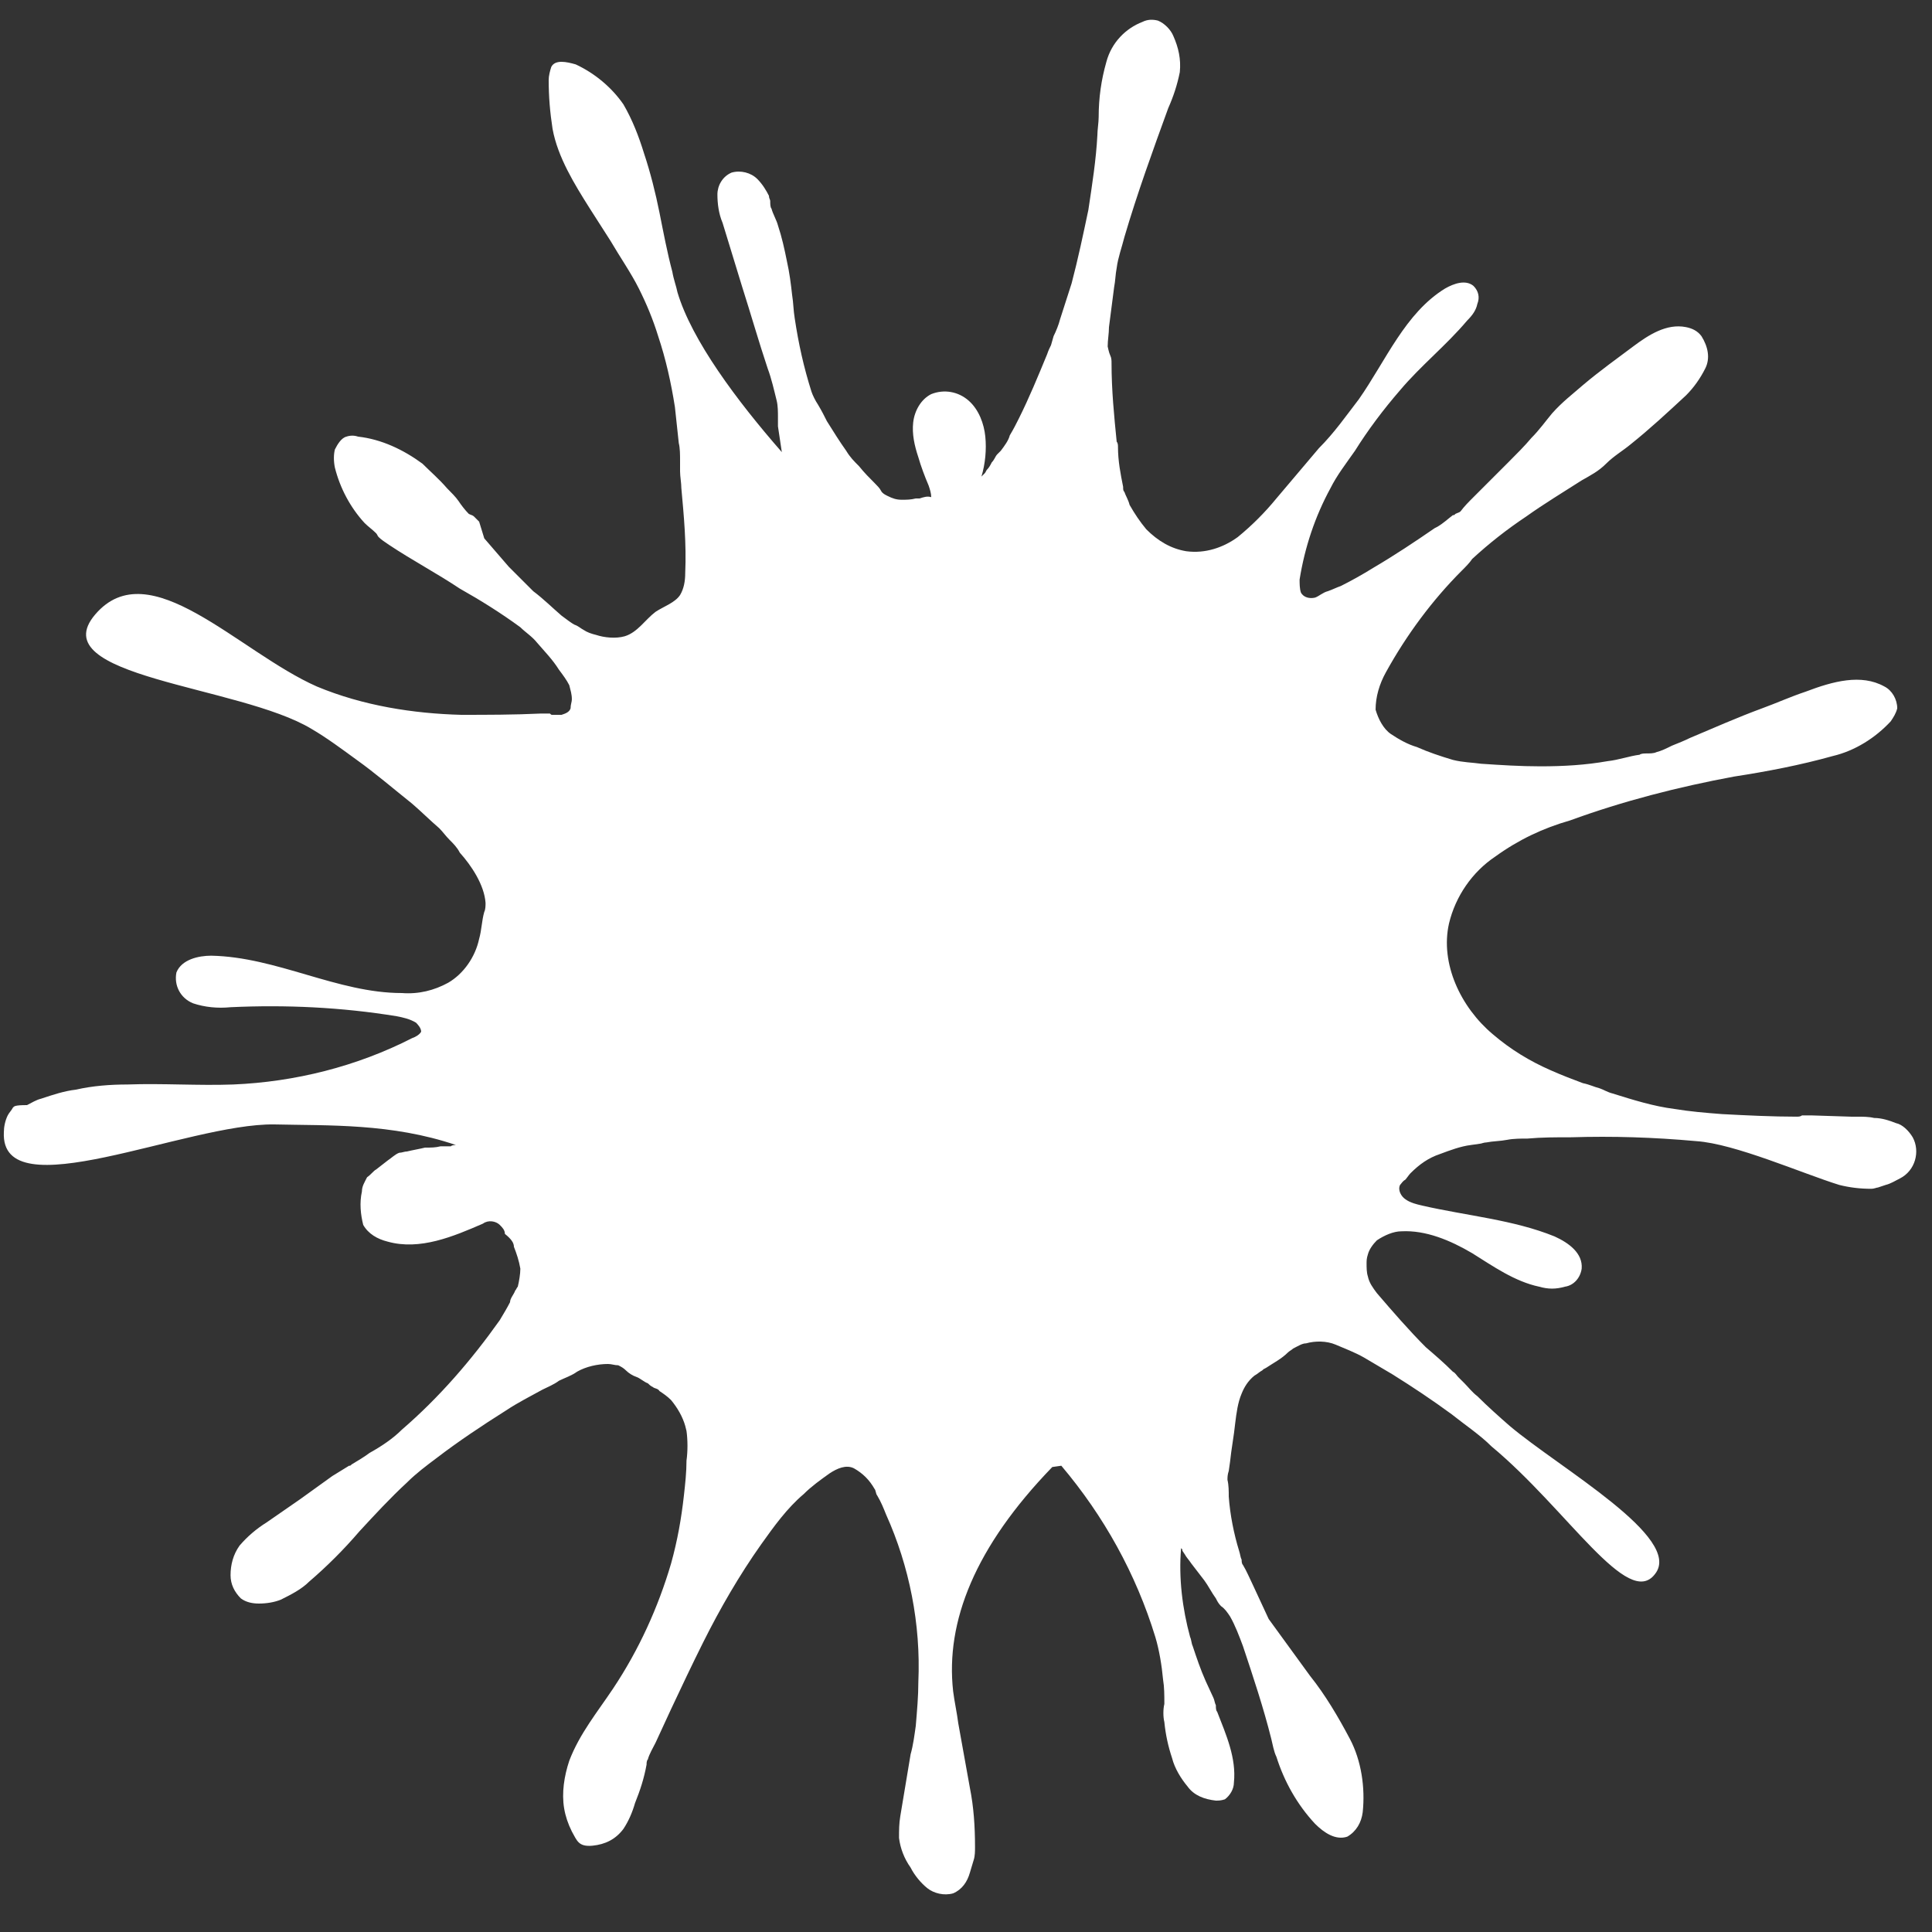 <?xml version="1.0" encoding="utf-8"?>
<!-- Generator: Adobe Illustrator 25.2.1, SVG Export Plug-In . SVG Version: 6.00 Build 0)  -->
<svg version="1.1" id="Layer_1" xmlns="http://www.w3.org/2000/svg" xmlns:xlink="http://www.w3.org/1999/xlink" x="0px" y="0px"
	 viewBox="0 0 150 150" style="enable-background:new 0 0 150 150;" xml:space="preserve">
<rect x="0" y="0" width="150" height="150" fill="#333333" stroke="none"/>
<style type="text/css">
	.st0{fill:#FFFFFF;}
</style>
<path class="st0" d="M39.9,96.8c0.2,0.5,0.4,1.1,0.5,1.7c0,0.4-0.1,1-0.2,1.4c-0.1,0.1-0.1,0.2-0.2,0.3c-0.1,0.3-0.4,0.6-0.4,0.9
	c-0.2,0.4-0.5,0.9-0.8,1.4c-2.2,3.1-4.7,6-7.6,8.5c-0.7,0.7-1.6,1.3-2.5,1.8c-0.4,0.3-0.9,0.6-1.4,0.9c-0.1,0.1-0.1,0.1-0.2,0.1
	l-1.3,0.8l-2.5,1.8l-2.6,1.8c-0.8,0.5-1.5,1.1-2.1,1.8c-0.5,0.7-0.7,1.5-0.7,2.3c0,0.7,0.3,1.3,0.8,1.8c0.4,0.3,0.9,0.4,1.4,0.4
	c0.6,0,1.2-0.1,1.7-0.3c0.8-0.4,1.6-0.8,2.2-1.4c1.4-1.2,2.7-2.5,3.9-3.9c1.2-1.3,2.4-2.6,3.7-3.8c0.7-0.7,1.5-1.3,2.3-1.9
	c1.7-1.3,3.5-2.5,5.4-3.7c0.9-0.6,1.9-1.1,2.8-1.6c0.4-0.2,0.9-0.4,1.3-0.7c0.4-0.2,1-0.4,1.4-0.7c0.7-0.4,1.6-0.6,2.4-0.6
	c0.3,0,0.5,0.1,0.8,0.1c0.2,0.1,0.4,0.2,0.6,0.4c0.2,0.2,0.5,0.4,0.8,0.5c0.3,0.1,0.6,0.4,0.9,0.5c0.1,0.1,0.2,0.2,0.4,0.3
	c0.1,0.1,0.4,0.1,0.5,0.3c0.3,0.2,0.6,0.4,0.9,0.7c0.5,0.6,0.9,1.3,1.1,2l0.1,0.4c0.1,0.7,0.1,1.6,0,2.3c0,0.9-0.1,1.8-0.2,2.7
	c-0.2,1.8-0.5,3.5-1,5.3c-1,3.4-2.5,6.7-4.5,9.7c-1.2,1.8-2.6,3.5-3.4,5.6c-0.4,1.2-0.6,2.5-0.4,3.7c0.1,0.6,0.3,1.2,0.6,1.8
	c0.4,0.7,0.5,1.2,1.6,1.1c1-0.1,1.8-0.5,2.4-1.3c0.4-0.6,0.7-1.3,0.9-2c0.4-1,0.7-1.9,0.9-3c0-0.1,0-0.3,0.1-0.4
	c0.1-0.4,0.4-0.9,0.6-1.3l1.2-2.6c0.8-1.7,1.6-3.4,2.5-5.2c1.3-2.6,2.8-5.2,4.5-7.6c1-1.4,2-2.8,3.3-3.9c0.6-0.6,1.3-1.1,2-1.6
	c0.6-0.4,1.3-0.7,1.9-0.4c0.7,0.4,1.2,0.9,1.6,1.6c0.1,0.1,0.1,0.4,0.2,0.5c0.3,0.5,0.5,1,0.7,1.5c1.8,4,2.7,8.5,2.5,13
	c0,1.1-0.1,2.2-0.2,3.4c-0.1,0.7-0.2,1.5-0.4,2.2l-0.8,4.8c-0.1,0.6-0.1,1.1-0.1,1.7c0.1,0.8,0.4,1.6,0.9,2.3
	c0.3,0.6,0.8,1.2,1.3,1.6c0.5,0.4,1.3,0.6,2,0.4c0.7-0.3,1.1-0.9,1.3-1.6c0.1-0.3,0.2-0.7,0.3-1c0.1-0.3,0.1-0.7,0.1-1
	c0-1.6-0.1-3.1-0.4-4.6c-0.3-1.6-0.6-3.4-0.9-5c-0.1-0.8-0.3-1.7-0.4-2.5c-0.6-5.4,1.7-11.2,7.7-17.4l0.7-0.1
	c3.3,3.9,5.8,8.4,7.3,13.3c0.3,1,0.5,2.2,0.6,3.3c0.1,0.6,0.1,1.2,0.1,1.9c-0.1,0.4-0.1,1,0,1.4c0.1,1,0.3,1.9,0.6,2.8
	c0.2,0.8,0.7,1.6,1.2,2.2c0.5,0.7,1.3,1,2.2,1.1c0.2,0,0.4,0,0.7-0.1c0.4-0.3,0.7-0.8,0.7-1.3c0.2-1.9-0.6-3.7-1.3-5.5
	c-0.1-0.1-0.1-0.3-0.1-0.5c-0.1-0.2-0.1-0.4-0.2-0.6l-0.6-1.3c-0.4-0.9-0.7-1.8-1-2.7c-0.1-0.2-0.1-0.5-0.2-0.7
	c-0.6-2.2-0.9-4.6-0.7-6.9c0.1,0.1,0.1,0.1,0.1,0.2l0.2,0.3c0.1,0.2,0.3,0.4,0.5,0.7c0.3,0.4,0.7,0.9,1,1.3c0.3,0.4,0.6,1,0.9,1.4
	c0.1,0.2,0.2,0.4,0.4,0.6c0.3,0.2,0.5,0.5,0.7,0.8c0.4,0.7,0.7,1.5,1,2.3c0.8,2.4,1.6,4.8,2.2,7.2c0.1,0.4,0.2,1,0.4,1.4
	c0.6,1.9,1.6,3.7,3,5.2c0.7,0.7,1.6,1.3,2.5,1c0.7-0.4,1.1-1.1,1.2-1.9c0.2-1.9-0.1-4-1-5.7c-0.9-1.7-1.9-3.4-3.1-4.9l-3.2-4.4
	l-1.3-2.8c-0.2-0.4-0.4-0.9-0.7-1.4c-0.1-0.1-0.1-0.3-0.1-0.4c-0.1-0.2-0.1-0.4-0.2-0.7c-0.4-1.3-0.7-2.8-0.8-4.2
	c0-0.4,0-0.9-0.1-1.3c0-0.2,0-0.4,0.1-0.7l0.1-0.7c0.1-1,0.3-2,0.4-3c0.1-0.8,0.2-1.6,0.5-2.3c0.2-0.5,0.5-1,1-1.4
	c0.2-0.1,0.4-0.3,0.6-0.4c0.1-0.1,0.1-0.1,0.3-0.2c0.6-0.4,1.2-0.7,1.7-1.2c0.1-0.1,0.3-0.2,0.4-0.3c0.4-0.2,0.7-0.4,1-0.4
	c0.7-0.2,1.6-0.2,2.3,0.1c0.7,0.3,1.5,0.6,2.2,1c0.7,0.4,1.5,0.9,2.2,1.3c1.6,1,3.1,2,4.6,3.1c1,0.8,2.2,1.6,3.1,2.5
	c5.9,4.9,10.6,12.7,12.7,9.9c2.2-2.8-7.4-8.2-11.3-11.5c-0.8-0.7-1.7-1.5-2.5-2.3c-0.4-0.3-0.7-0.7-1-1l-0.5-0.5
	c-0.1-0.1-0.2-0.3-0.4-0.4c-0.7-0.7-1.4-1.3-2.1-1.9c-1.3-1.3-2.6-2.8-3.8-4.2c-0.3-0.4-0.6-0.8-0.7-1.3c-0.1-0.3-0.1-0.7-0.1-1
	c0-0.2,0-0.4,0.1-0.7c0.1-0.4,0.4-0.8,0.7-1.1c0.6-0.4,1.3-0.7,1.9-0.7c1.9-0.1,3.8,0.7,5.5,1.7c1.6,1,3.3,2.2,5.2,2.6
	c0.7,0.2,1.3,0.2,2,0c0.7-0.1,1.2-0.7,1.3-1.4c0.1-1.2-1-2-2.1-2.5c-3.2-1.3-6.8-1.6-10.3-2.4c-0.4-0.1-0.9-0.2-1.3-0.5
	c-0.3-0.2-0.6-0.7-0.4-1.1c0.1-0.1,0.2-0.3,0.4-0.4c0.1-0.1,0.3-0.4,0.4-0.5c0.7-0.7,1.4-1.2,2.3-1.5c0.8-0.3,1.6-0.6,2.4-0.7
	l0.7-0.1c0.1,0,0.3-0.1,0.5-0.1c0.5-0.1,1.1-0.1,1.6-0.2s1.1-0.1,1.6-0.1c1.1-0.1,2.2-0.1,3.4-0.1c3.2-0.1,6.4,0,9.7,0.3
	c3,0.2,8.2,2.5,11.1,3.4c0.8,0.2,1.6,0.3,2.5,0.3c0.2,0,0.4-0.1,0.5-0.1l0.6-0.2c0.4-0.1,0.7-0.3,1.1-0.5c1.2-0.6,1.6-2.1,1-3.2
	c-0.3-0.5-0.8-1-1.3-1.1c-0.5-0.2-1.1-0.4-1.7-0.4c-0.4-0.1-0.9-0.1-1.3-0.1h-0.5l-3.1-0.1c-0.2,0-0.4,0-0.7,0
	c-0.1,0.1-0.3,0.1-0.4,0.1c-1.9,0-3.9-0.1-5.8-0.2c-1.3-0.1-2.5-0.2-3.7-0.4c-1.6-0.2-3.2-0.7-4.8-1.2c-0.4-0.1-0.7-0.3-1-0.4
	c-0.4-0.1-0.8-0.3-1.3-0.4c-0.8-0.3-1.6-0.6-2.5-1c-1.6-0.7-3.1-1.6-4.5-2.8c-2.5-2.1-4.1-5.5-3.4-8.6c0.5-2.1,1.8-4,3.6-5.2
	c1.8-1.3,3.7-2.2,5.8-2.8c4.1-1.5,8.4-2.6,12.7-3.4c2.6-0.4,5.2-0.9,7.7-1.6c1.7-0.4,3.3-1.4,4.5-2.7c0.2-0.3,0.4-0.6,0.5-1
	c0-0.7-0.4-1.4-1-1.7c-1.8-1-4-0.4-6.1,0.4c-1.2,0.4-2.3,0.9-3.4,1.3c-1.9,0.7-3.7,1.5-5.6,2.3c-0.4,0.2-0.9,0.4-1.4,0.6
	c-0.4,0.2-0.8,0.4-1.2,0.5c-0.2,0.1-0.5,0.1-0.8,0.1c-0.1,0-0.4,0-0.5,0.1c-0.8,0.1-1.6,0.4-2.5,0.5c-1.7,0.3-3.4,0.4-5.2,0.4
	c-1.6,0-3.1-0.1-4.6-0.2c-0.7-0.1-1.4-0.1-2.2-0.3c-1-0.3-1.9-0.6-2.8-1c-0.7-0.2-1.4-0.6-2-1c-0.6-0.4-1-1.2-1.2-1.9
	c0-1,0.3-2,0.8-2.9c1.6-2.9,3.6-5.6,5.9-7.9c0.3-0.3,0.6-0.6,0.8-0.9c1.3-1.2,2.7-2.3,4.2-3.3c1.4-1,2.9-1.9,4.3-2.8
	c0.7-0.4,1.3-0.7,1.9-1.3s1.3-1,1.9-1.5c1.5-1.2,2.9-2.5,4.3-3.8c0.6-0.6,1.1-1.3,1.5-2.1c0.4-0.8,0.2-1.7-0.3-2.5
	c-0.3-0.4-0.7-0.6-1.2-0.7c-1.5-0.3-2.9,0.6-4.1,1.5c-1.2,0.9-2.6,1.9-3.9,3c-0.8,0.7-1.6,1.3-2.4,2.2c-0.5,0.6-1,1.3-1.6,1.9
	c-0.5,0.6-1.2,1.3-1.8,1.9l-0.5,0.5l-2.2,2.2c-0.4,0.4-0.7,0.7-1,1.1c-0.1,0.1-0.2,0.1-0.4,0.2c-0.1,0.1-0.1,0.1-0.2,0.1
	c-0.4,0.3-0.7,0.6-1.2,0.9l-0.2,0.1c-1.6,1.1-3.1,2.1-4.8,3.1c-0.8,0.5-1.7,1-2.5,1.4c-0.3,0.1-0.7,0.3-1,0.4
	c-0.4,0.1-0.7,0.4-1,0.5c-0.4,0.1-0.9,0-1.1-0.4c-0.1-0.3-0.1-0.7-0.1-1c0.4-2.5,1.2-4.9,2.4-7.1c0.5-1,1.2-1.9,1.9-2.9
	c1-1.6,2.2-3.2,3.5-4.7c1.6-1.9,3.6-3.5,5.2-5.4c0.4-0.4,0.7-0.8,0.8-1.3c0.2-0.5,0.1-1-0.3-1.4c-0.6-0.5-1.5-0.2-2.2,0.2
	c-3.1,1.9-4.6,5.6-6.7,8.6c-1,1.3-1.9,2.6-3.1,3.8l-3.3,3.9c-0.9,1.1-1.9,2.1-3,3c-1.1,0.8-2.5,1.3-4,1.1c-1.2-0.2-2.2-0.8-3.1-1.7
	c-0.5-0.6-0.9-1.2-1.3-1.9c-0.1-0.4-0.3-0.7-0.4-1c-0.1-0.1-0.1-0.2-0.1-0.4c-0.2-1-0.4-2-0.4-3.1c0-0.1,0-0.3-0.1-0.4
	c-0.2-2-0.4-4-0.4-6.1c0-0.2,0-0.4-0.1-0.6S86,26.9,86,26.9c0-0.5,0.1-1,0.1-1.5l0.4-3.1c0.1-0.5,0.1-1,0.2-1.5
	c0.1-0.8,0.4-1.6,0.6-2.4c1-3.4,2.2-6.7,3.4-10c0.4-0.9,0.7-1.8,0.9-2.8c0.1-1-0.1-1.9-0.5-2.8c-0.2-0.5-0.7-1-1.2-1.2
	c-0.4-0.1-0.8-0.1-1.2,0.1c-1.3,0.5-2.4,1.6-2.8,3.1c-0.4,1.4-0.6,2.8-0.6,4.3c0,0.4-0.1,1-0.1,1.4c-0.1,1.9-0.4,3.8-0.7,5.8
	c-0.4,1.9-0.8,3.8-1.3,5.7c-0.3,0.9-0.6,1.9-0.9,2.8c-0.1,0.4-0.3,0.9-0.5,1.3l-0.2,0.7c-0.1,0.2-0.2,0.4-0.3,0.7
	c-0.7,1.7-1.4,3.4-2.2,5c-0.2,0.4-0.4,0.8-0.7,1.3c-0.1,0.4-0.4,0.8-0.7,1.2c-0.1,0.1-0.2,0.2-0.3,0.3s-0.2,0.4-0.4,0.6
	c-0.1,0.2-0.2,0.4-0.4,0.6c-0.1,0.2-0.1,0.2-0.2,0.3s-0.1,0.1-0.2,0.2c0.3-1,0.4-2.1,0.3-3.1c-0.1-1-0.5-2.1-1.3-2.8
	s-1.9-0.9-2.9-0.5c-0.8,0.4-1.3,1.3-1.4,2.2c-0.1,0.9,0.1,1.8,0.4,2.7c0.2,0.7,0.5,1.5,0.8,2.2c0.1,0.3,0.2,0.6,0.2,0.9
	c-0.3-0.1-0.6,0-0.9,0.1c-0.1,0-0.1,0-0.3,0c-0.4,0.1-0.7,0.1-1.1,0.1s-0.7-0.1-1.1-0.3c-0.2-0.1-0.4-0.2-0.5-0.4
	c-0.1-0.2-0.3-0.4-0.5-0.6c-0.4-0.4-0.8-0.8-1.2-1.3c-0.4-0.4-0.7-0.7-1-1.2c-0.5-0.7-1-1.5-1.5-2.3c-0.2-0.4-0.4-0.8-0.7-1.3
	c-0.2-0.3-0.4-0.7-0.5-1c-0.6-1.9-1-3.7-1.3-5.7c-0.1-0.6-0.1-1.2-0.2-1.8c-0.1-0.9-0.2-1.7-0.4-2.6c-0.2-1-0.4-1.9-0.7-2.8
	c-0.1-0.4-0.4-0.9-0.5-1.3c-0.1-0.1-0.1-0.4-0.1-0.6c0-0.1-0.1-0.2-0.1-0.4c-0.2-0.4-0.5-0.9-0.9-1.3c-0.5-0.5-1.3-0.7-2-0.5
	c-0.7,0.3-1.1,1-1.1,1.7s0.1,1.5,0.4,2.2l1.5,4.9c0.7,2.2,1.3,4.3,2,6.4c0.3,0.8,0.5,1.7,0.7,2.5c0.1,0.4,0.1,0.9,0.1,1.3
	c0,0.2,0,0.4,0,0.7c0.1,0.7,0.2,1.3,0.3,2c-3.5-4-7-8.7-8.1-12.4c-0.1-0.5-0.3-1-0.4-1.6c-0.4-1.5-0.7-3.1-1-4.6s-0.7-3.1-1.2-4.6
	c-0.4-1.3-0.9-2.6-1.6-3.8c-0.9-1.3-2.2-2.4-3.7-3.1c-0.7-0.2-1.6-0.4-1.9,0.2c-0.1,0.3-0.2,0.7-0.2,1c0,1.3,0.1,2.5,0.3,3.8
	c0.4,2.2,1.7,4.3,2.9,6.2l1.6,2.5c0.7,1.2,1.6,2.5,2.2,3.7c0.6,1.2,1.1,2.4,1.5,3.7c0.6,1.8,1,3.6,1.3,5.5c0.1,0.9,0.2,1.9,0.3,2.8
	c0.1,0.4,0.1,0.9,0.1,1.4c0,0.2,0,0.4,0,0.6c0,0.1,0,0.1,0,0.2c0,0.4,0.1,0.9,0.1,1.3c0.2,2.2,0.4,4.3,0.3,6.6
	c0,0.6-0.1,1.2-0.4,1.7c-0.4,0.6-1.3,0.9-1.9,1.3c-0.8,0.6-1.4,1.6-2.4,1.9c-0.7,0.2-1.6,0.1-2.2-0.1c-0.4-0.1-0.7-0.2-1-0.4
	c-0.2-0.1-0.4-0.3-0.7-0.4c-0.2-0.1-0.6-0.4-1-0.7c-0.7-0.6-1.4-1.3-2.2-1.9c-0.7-0.7-1.3-1.3-1.9-1.9c-0.6-0.7-1.3-1.5-1.9-2.2
	l-0.4-1.3c-0.1-0.1-0.3-0.3-0.4-0.4c-0.1-0.1-0.2-0.1-0.4-0.2c-0.3-0.3-0.6-0.7-0.8-1c-0.2-0.3-0.6-0.7-0.9-1
	c-0.6-0.7-1.3-1.3-1.9-1.9c-1.5-1.1-3.2-1.9-5-2.1c-0.3-0.1-0.6-0.1-0.9,0c-0.4,0.1-0.7,0.6-0.9,1c-0.1,0.4-0.1,0.9,0,1.4l0,0
	c0.4,1.6,1.2,3.1,2.3,4.3c0.3,0.3,0.6,0.5,0.9,0.8c0.1,0.1,0.1,0.2,0.2,0.3c0.2,0.2,0.5,0.4,0.8,0.6c1.8,1.2,3.7,2.2,5.5,3.4
	c1.6,0.9,3.2,1.9,4.7,3c0.4,0.4,0.9,0.7,1.3,1.2c0.6,0.7,1.2,1.3,1.7,2.1c0.3,0.4,0.6,0.8,0.8,1.2c0.1,0.4,0.2,0.7,0.2,1.1
	c0,0.2-0.1,0.4-0.1,0.7c-0.1,0.3-0.4,0.4-0.7,0.5c-0.2,0-0.5,0-0.7,0c-0.1,0-0.1,0-0.2-0.1c-0.2,0-0.5,0-0.7,0
	c-2.1,0.1-4.2,0.1-6.2,0.1c-3.7-0.1-7.6-0.7-11.2-2.2c-6.1-2.7-13-10.5-17.2-5.6s11.2,5.5,16.8,8.9c1.2,0.7,2.4,1.6,3.5,2.4
	c1.4,1,2.8,2.2,4.3,3.4c0.7,0.6,1.4,1.3,2.1,1.9c0.3,0.3,0.5,0.6,0.8,0.9c0.3,0.3,0.6,0.6,0.8,1c0.9,1,1.9,2.5,2,3.9
	c0,0.2,0,0.5-0.1,0.7c-0.2,0.7-0.2,1.4-0.4,2.1c-0.3,1.4-1.2,2.7-2.4,3.4c-1.1,0.6-2.3,0.9-3.6,0.8c-5,0-9.7-2.8-14.8-2.9
	c-1,0-2.3,0.3-2.7,1.3c-0.2,1,0.3,2,1.3,2.4c0.9,0.3,1.9,0.4,2.9,0.3c4.3-0.2,8.6,0,12.9,0.7c0.5,0.1,1,0.2,1.5,0.5
	c0.1,0.1,0.4,0.4,0.4,0.7c-0.1,0.2-0.4,0.4-0.7,0.5c-4.3,2.2-9.1,3.4-13.9,3.6c-2.7,0.1-5.5-0.1-8.2,0c-1.3,0-2.7,0.1-4,0.4
	c-0.9,0.1-1.8,0.4-2.7,0.7c-0.4,0.1-0.7,0.3-1.1,0.5C1.1,85.8,1.1,85.9,1,86c-0.1,0.2-0.3,0.4-0.4,0.6c-0.2,0.4-0.3,0.9-0.3,1.3
	c-0.3,6.1,14.2-0.7,21-0.6c4.2,0.1,9.1-0.1,14.1,1.6c-0.1,0-0.3,0-0.4,0.1L34.2,89c-0.4,0.1-0.7,0.1-1.2,0.1c-0.4,0.1-1,0.2-1.4,0.3
	c-0.2,0-0.4,0.1-0.6,0.1c-0.3,0.1-0.6,0.4-0.9,0.6l-0.9,0.7c-0.2,0.1-0.4,0.4-0.7,0.6c-0.2,0.4-0.4,0.7-0.4,1.1
	c-0.2,0.9-0.1,1.8,0.1,2.6c0.4,0.7,1.1,1.1,1.9,1.3c2.5,0.7,5.1-0.4,7.4-1.4c0.4-0.3,1-0.2,1.3,0.1c0.2,0.2,0.4,0.4,0.4,0.7
	C39.7,96.2,39.9,96.5,39.9,96.8z"/>
</svg>
